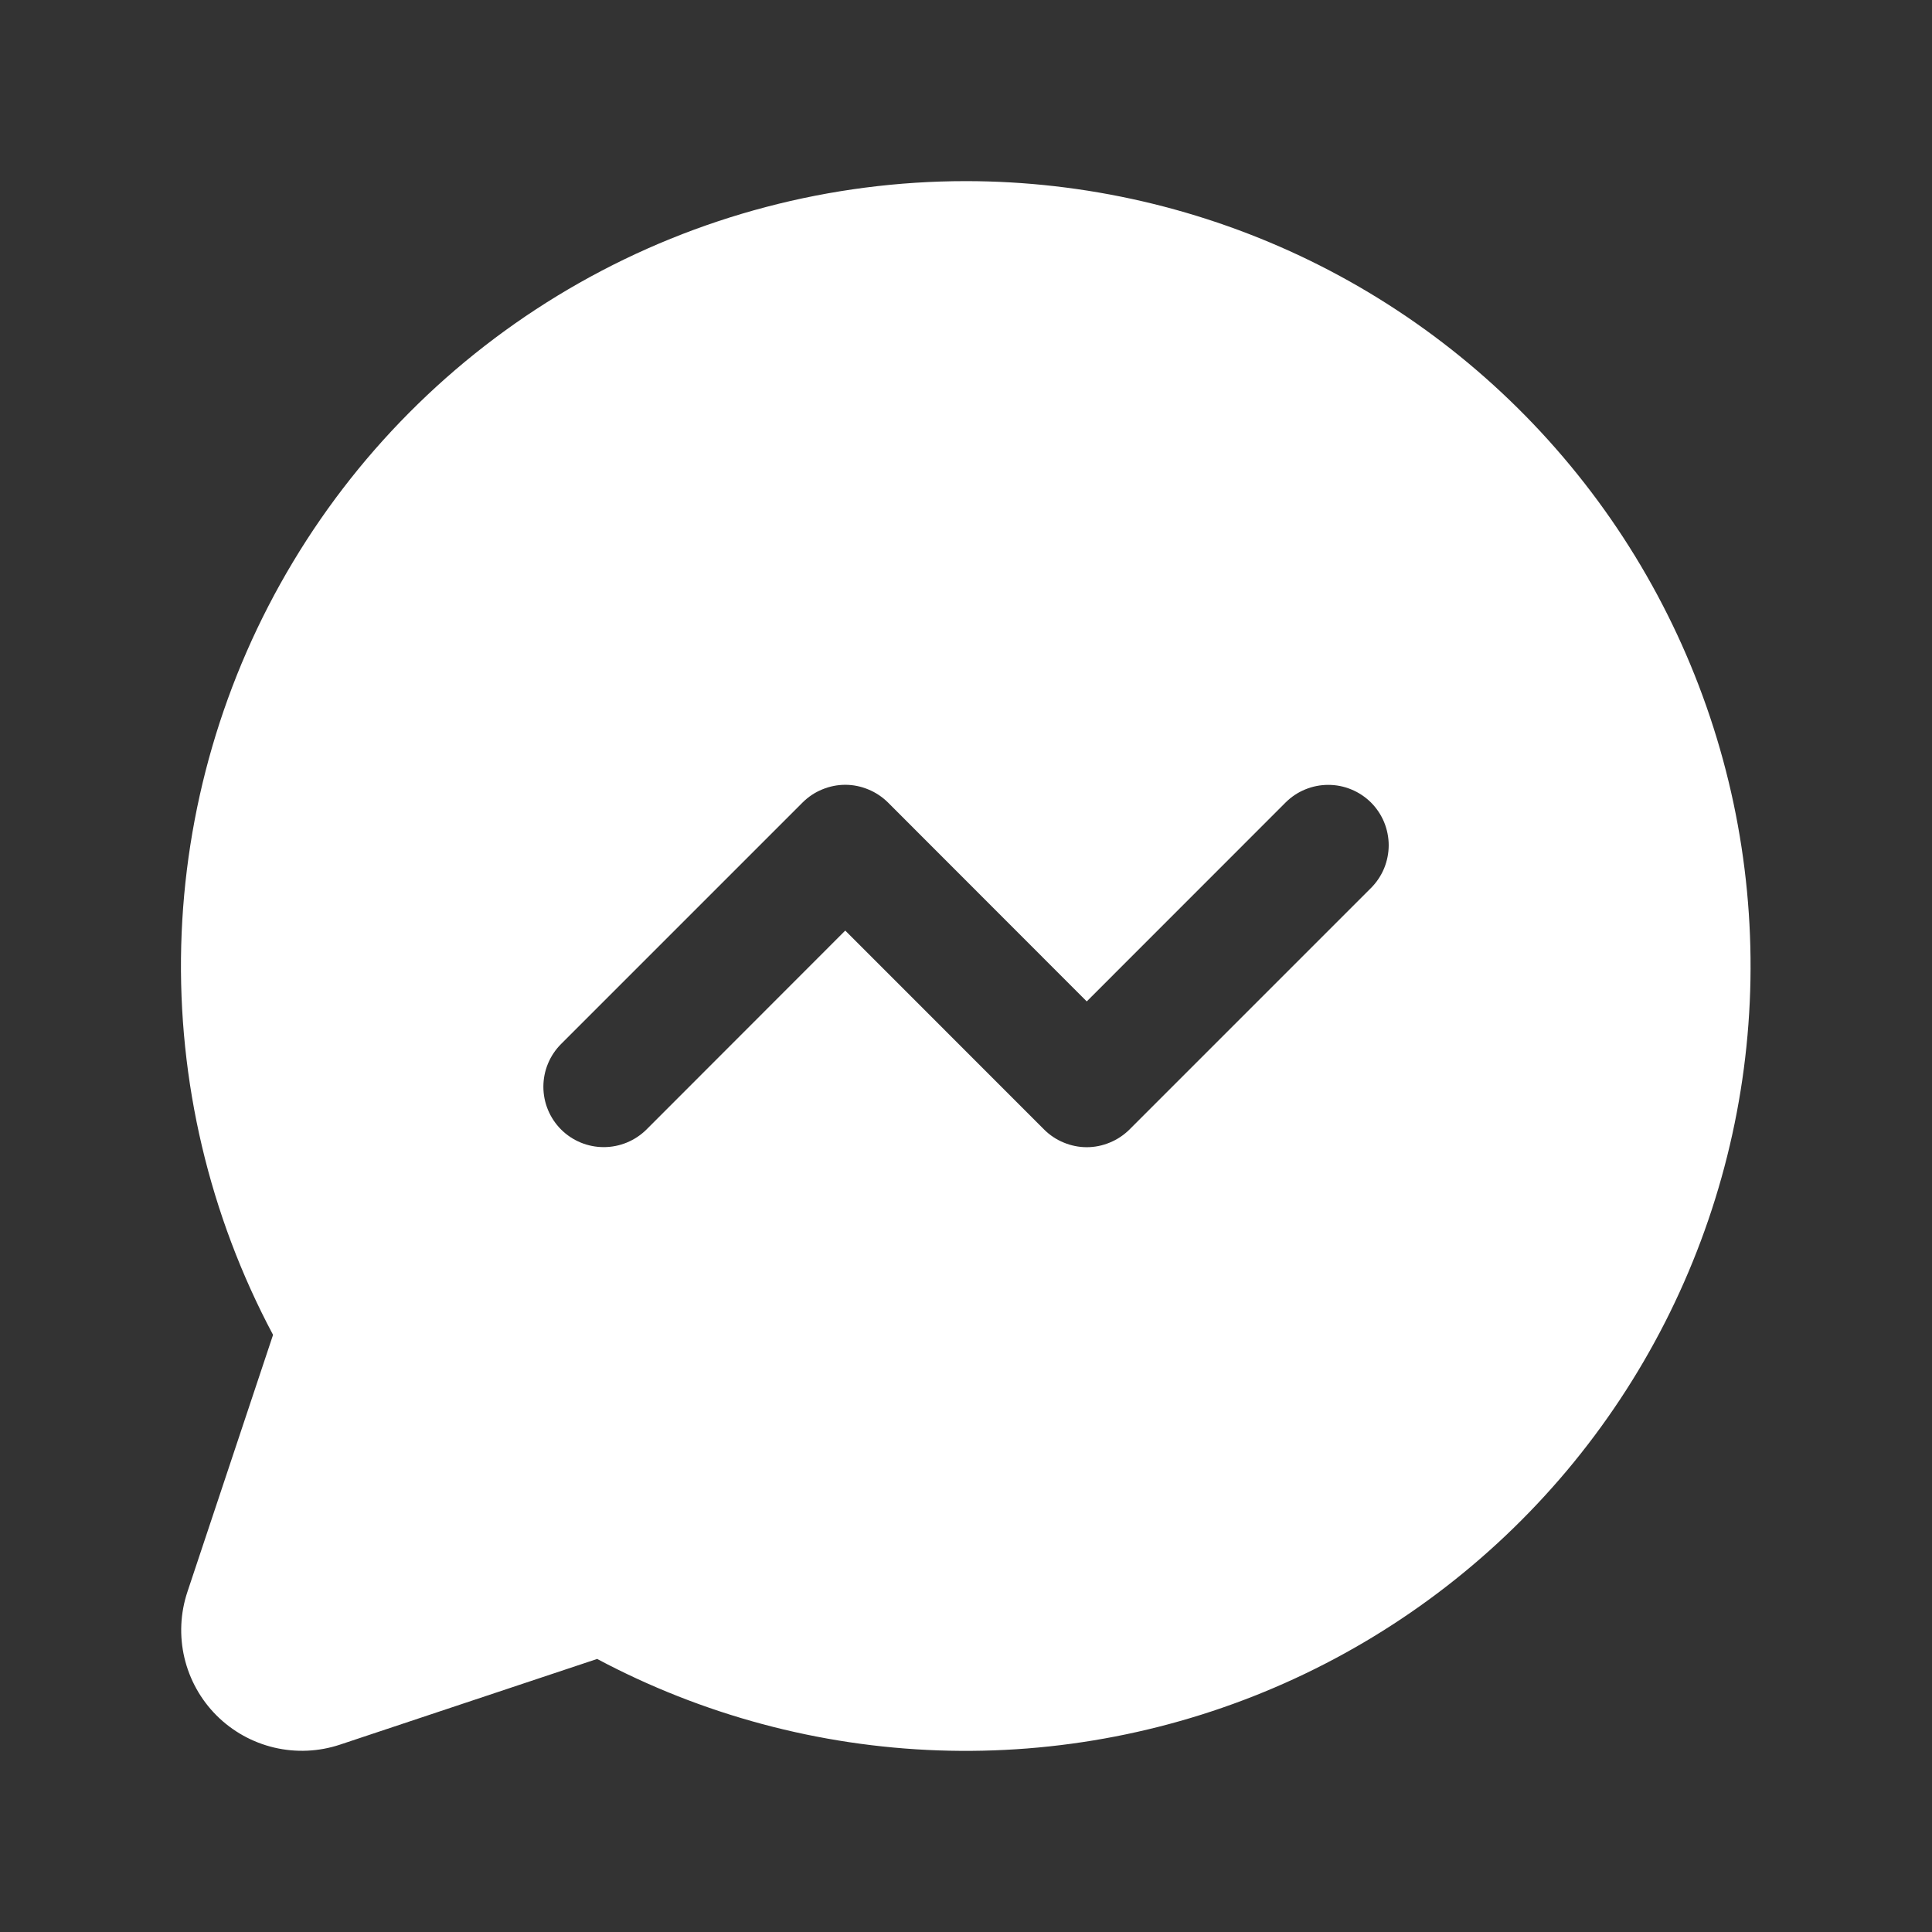 <svg width="24" height="24" viewBox="0 0 24 24" fill="none" xmlns="http://www.w3.org/2000/svg">
<rect x="0" y="0" width="24" height="24" fill="#333333" stroke="none"/>
<g clip-path="url(#clip0_1449_2529)">
<path d="M12 2.25C10.317 2.25 8.662 2.685 7.197 3.514C5.732 4.343 4.506 5.537 3.64 6.98C2.773 8.423 2.295 10.066 2.251 11.749C2.208 13.431 2.601 15.097 3.392 16.582L2.328 19.775C2.24 20.039 2.227 20.323 2.291 20.594C2.355 20.865 2.493 21.113 2.69 21.31C2.887 21.507 3.135 21.645 3.406 21.709C3.678 21.773 3.961 21.76 4.225 21.672L7.418 20.608C8.725 21.304 10.174 21.692 11.654 21.744C13.134 21.796 14.607 21.51 15.96 20.908C17.313 20.306 18.511 19.403 19.464 18.269C20.416 17.135 21.097 15.798 21.456 14.361C21.815 12.924 21.841 11.425 21.534 9.976C21.226 8.527 20.593 7.167 19.681 6C18.77 4.833 17.605 3.888 16.274 3.238C14.943 2.589 13.481 2.251 12 2.25ZM17.031 11.031L14.031 14.031C13.961 14.1 13.878 14.156 13.787 14.193C13.696 14.231 13.599 14.251 13.5 14.251C13.402 14.251 13.304 14.231 13.213 14.193C13.122 14.156 13.039 14.1 12.97 14.031L10.5 11.56L8.031 14.031C7.89 14.171 7.699 14.25 7.5 14.25C7.301 14.25 7.11 14.171 6.97 14.031C6.829 13.89 6.75 13.699 6.75 13.5C6.75 13.301 6.829 13.11 6.97 12.969L9.97 9.969C10.039 9.9 10.122 9.844 10.213 9.807C10.304 9.769 10.402 9.749 10.5 9.749C10.599 9.749 10.696 9.769 10.787 9.807C10.878 9.844 10.961 9.9 11.031 9.969L13.5 12.44L15.97 9.969C16.039 9.9 16.122 9.844 16.213 9.807C16.304 9.769 16.402 9.75 16.5 9.75C16.599 9.75 16.696 9.769 16.787 9.807C16.878 9.844 16.961 9.9 17.031 9.969C17.101 10.039 17.156 10.122 17.194 10.213C17.231 10.304 17.251 10.402 17.251 10.5C17.251 10.598 17.231 10.696 17.194 10.787C17.156 10.878 17.101 10.961 17.031 11.031Z" fill="white"/>
</g>
<defs>
<clipPath id="clip0_1449_2529">
<rect width="24" height="24" fill="white"/>
</clipPath>
</defs>
</svg>
